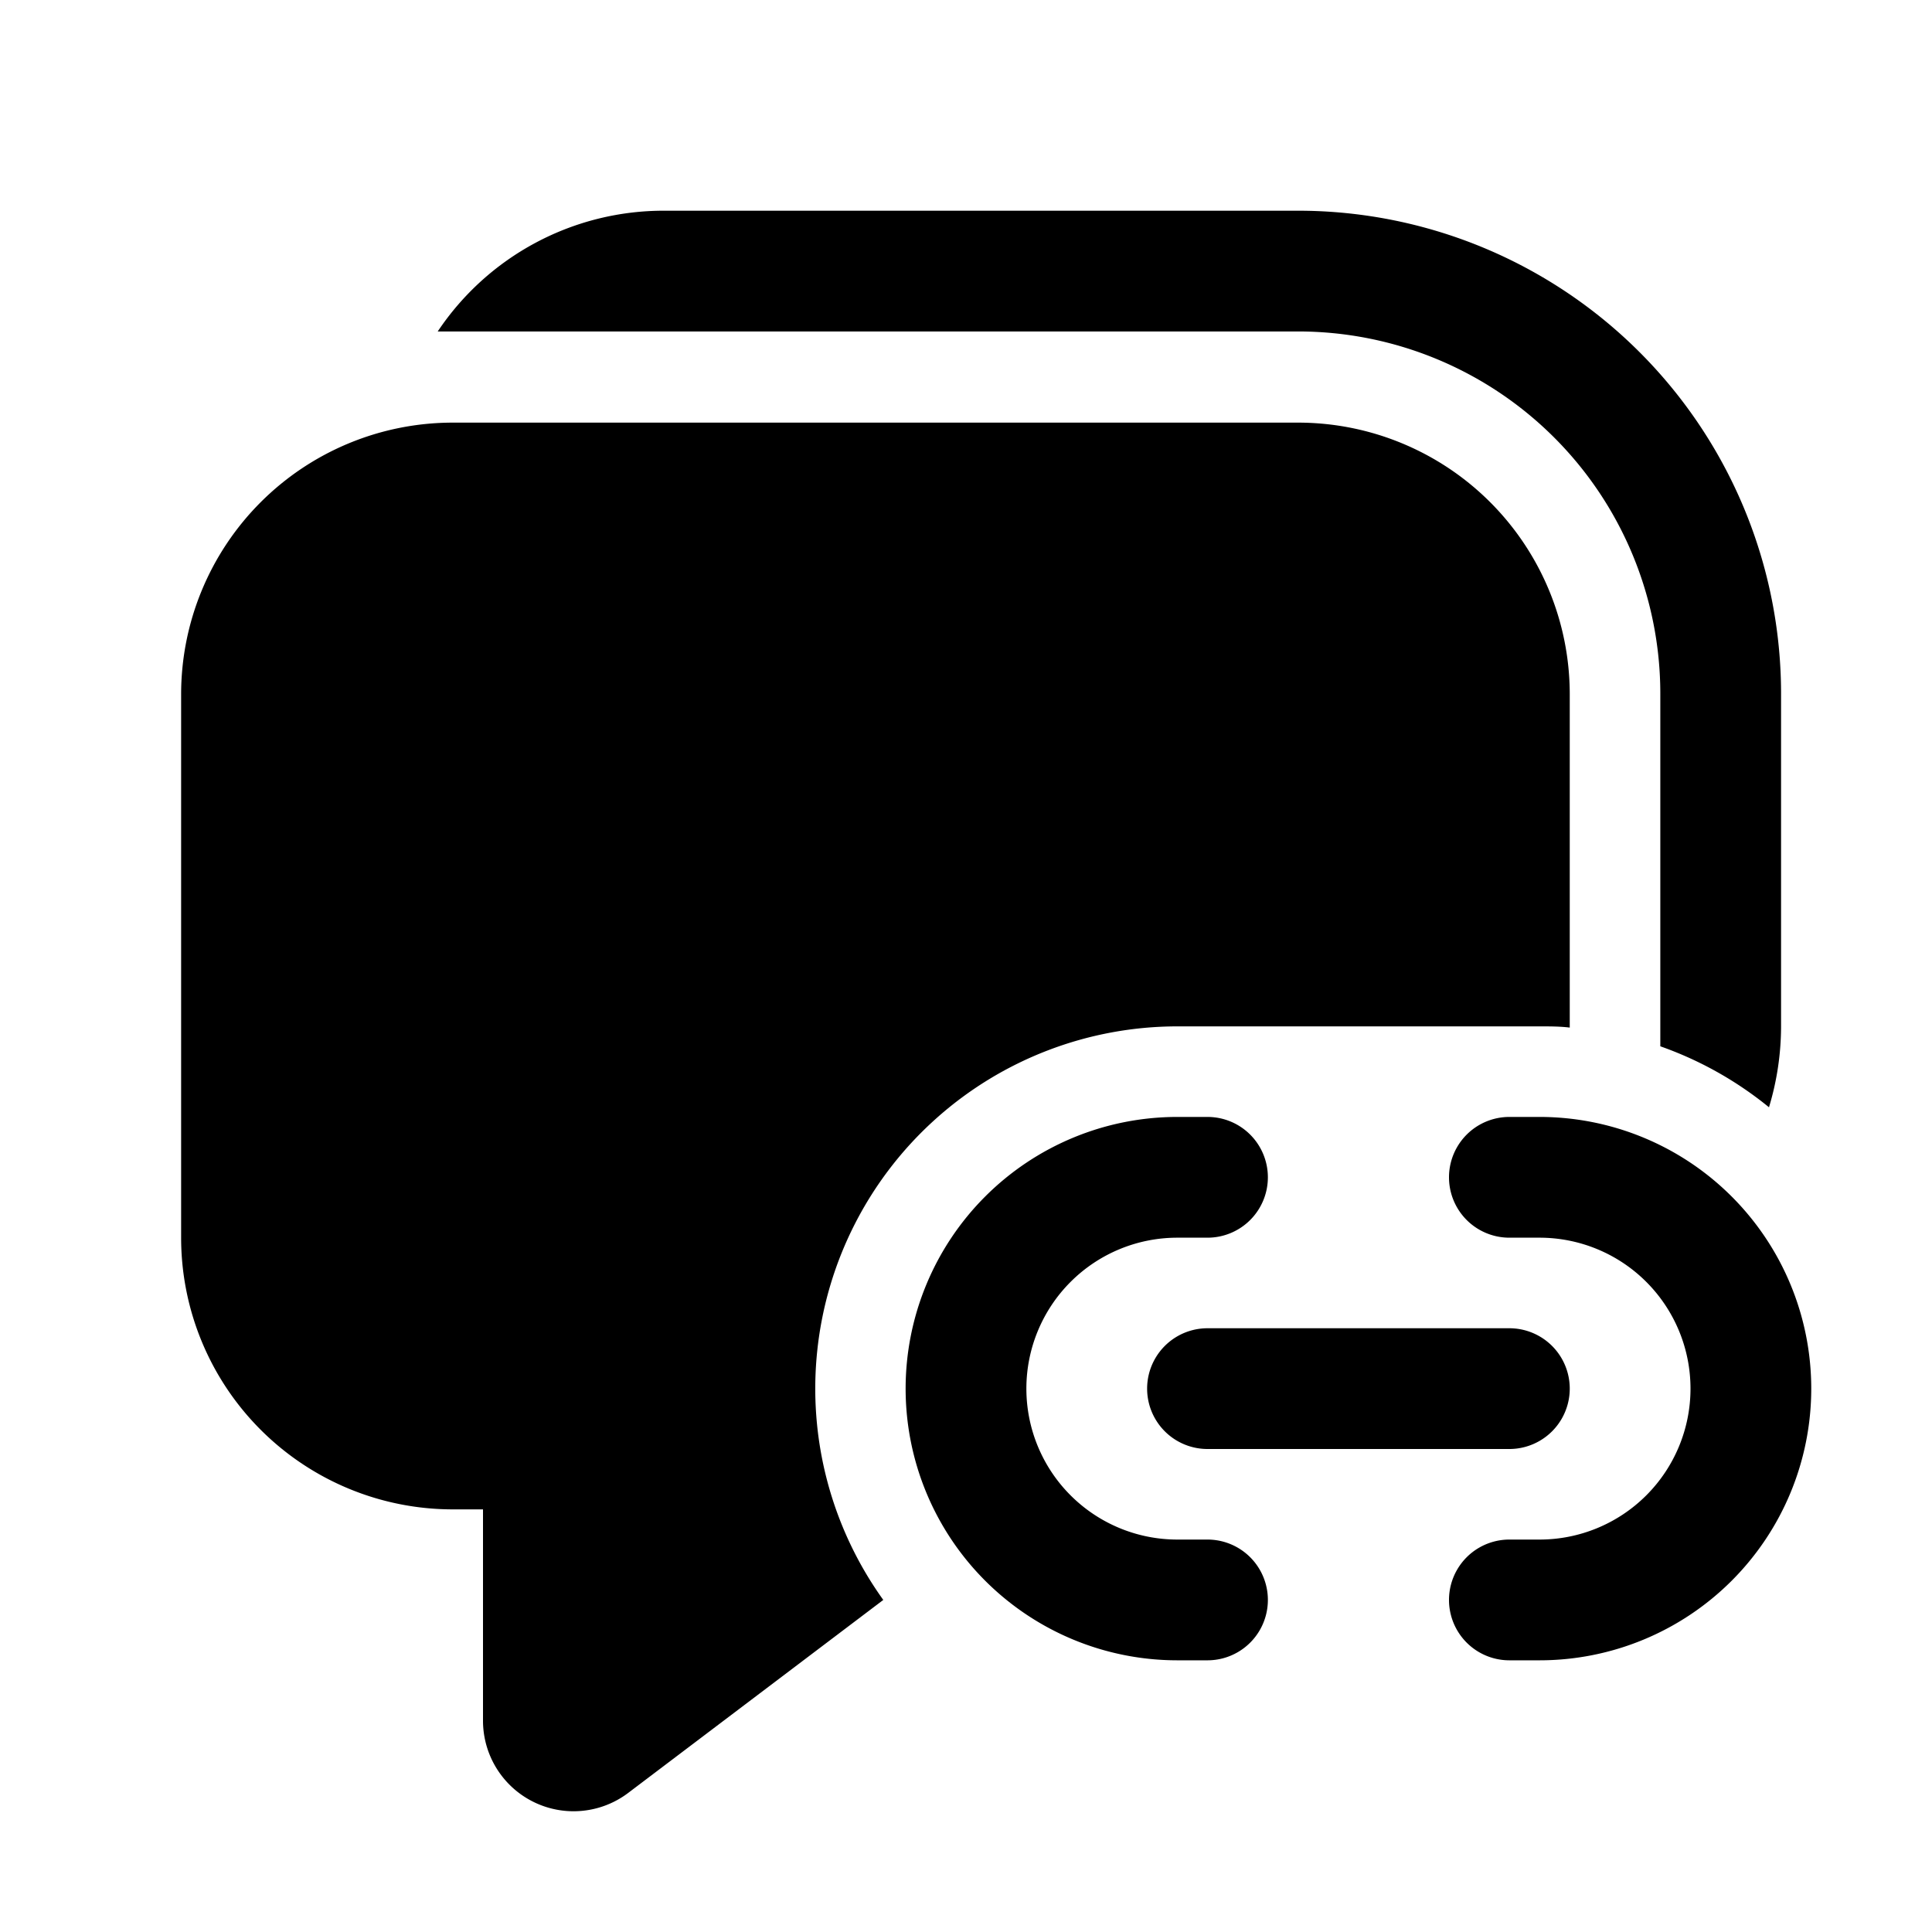 <svg width="32" height="32" viewBox="0 0 32 32" xmlns="http://www.w3.org/2000/svg"><path d="m10.4 29.7 4.23-3.2A6 6 0 0 1 19.5 17h6c.17 0 .34 0 .5.02V11.5A4.5 4.5 0 0 0 21.5 7h-14A4.5 4.5 0 0 0 3 11.5v9A4.5 4.5 0 0 0 7.5 25H8v3.5a1.5 1.5 0 0 0 2.4 1.2ZM27.5 17v.33a6 6 0 0 1 1.8 1.01c.13-.43.2-.88.2-1.35v-5.5a8 8 0 0 0-8-8H11a4.5 4.5 0 0 0-3.75 2H21.5a6 6 0 0 1 6 6v5.51ZM21 19.5a1 1 0 0 0-1-1h-.5a4.5 4.5 0 1 0 0 9h.5a1 1 0 1 0 0-2h-.5a2.5 2.5 0 0 1 0-5h.5a1 1 0 0 0 1-1Zm4-1a1 1 0 1 0 0 2h.5a2.5 2.5 0 0 1 0 5H25a1 1 0 1 0 0 2h.5a4.5 4.5 0 1 0 0-9H25ZM20 22a1 1 0 1 0 0 2h5a1 1 0 1 0 0-2h-5Z"/></svg>